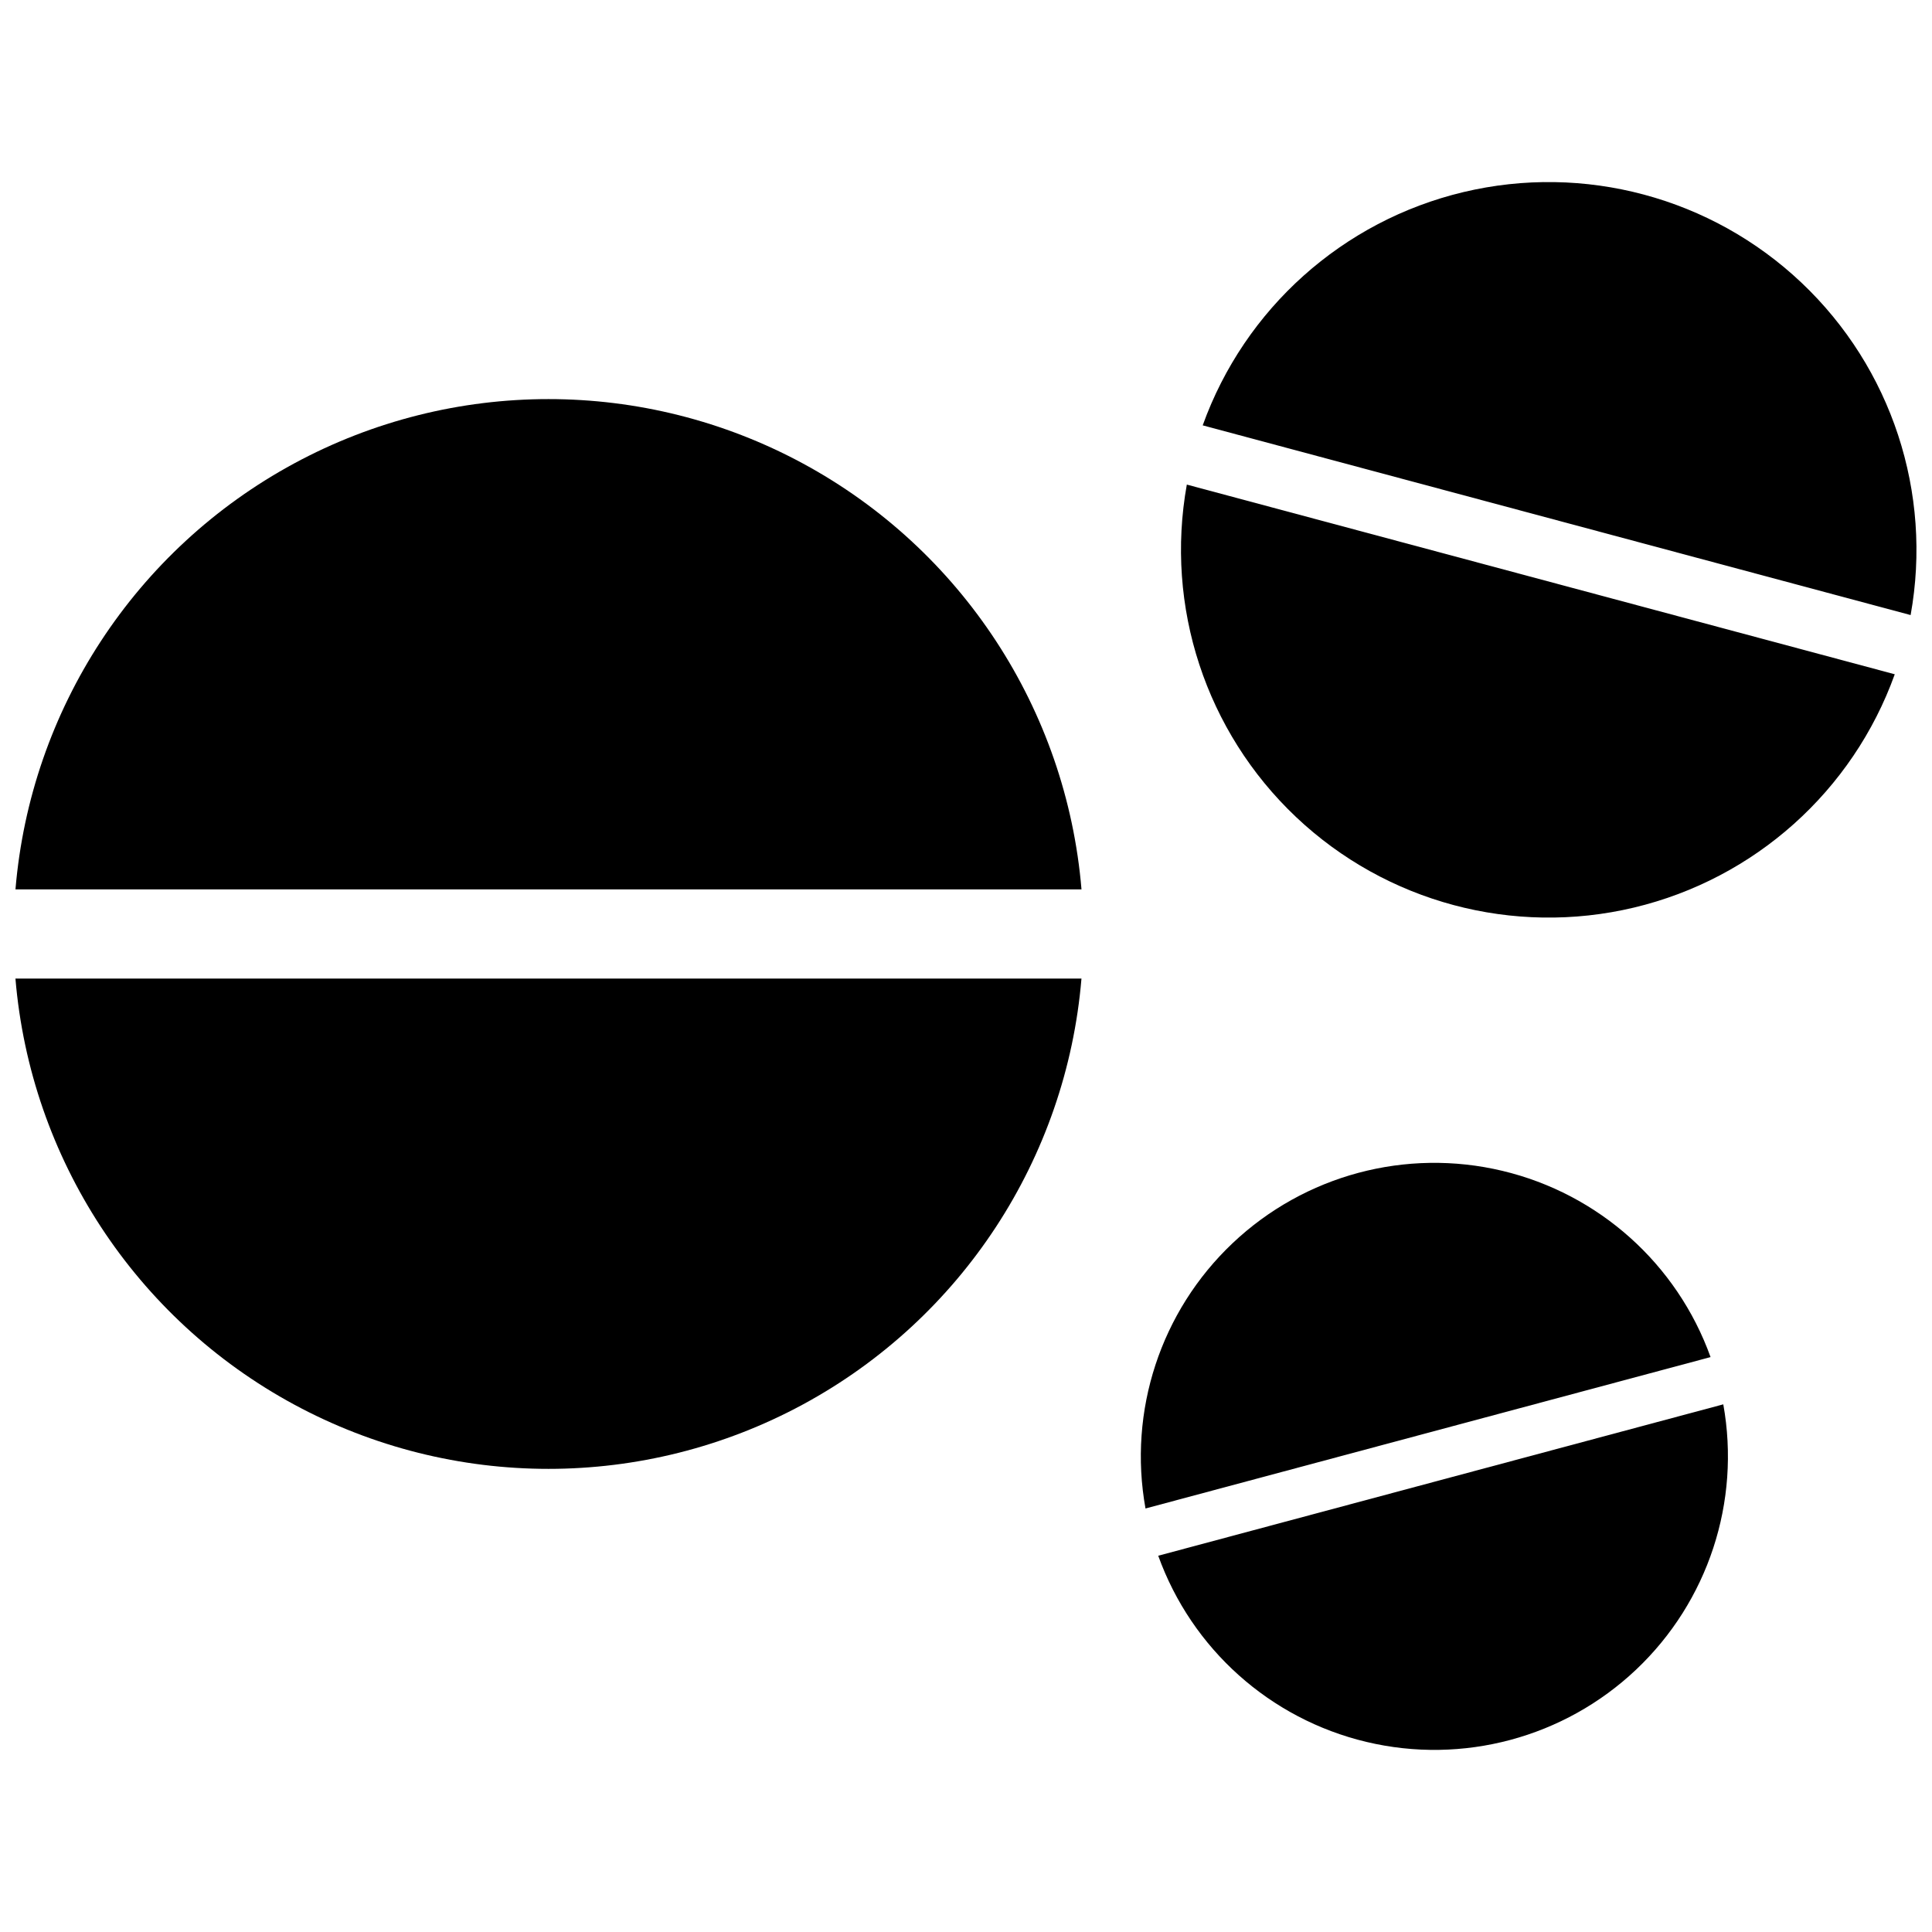 <?xml version="1.0" encoding="UTF-8"?>
<!-- Uploaded to: SVG Repo, www.svgrepo.com, Generator: SVG Repo Mixer Tools -->
<svg width="800px" height="800px" version="1.1" viewBox="144 144 512 512" xmlns="http://www.w3.org/2000/svg">
 <defs>
  <clipPath id="c">
   <path d="m148.09 403h282.91v131h-282.91z"/>
  </clipPath>
  <clipPath id="b">
   <path d="m148.09 249h282.91v131h-282.91z"/>
  </clipPath>
  <clipPath id="a">
   <path d="m462 192h189.9v116h-189.9z"/>
  </clipPath>
 </defs>
 <g clip-path="url(#c)">
  <path d="m148.09 403.33h282.51c-3.988 47.668-31.75 90.109-73.824 112.87-42.074 22.754-92.789 22.754-134.86 0-42.078-22.758-69.836-65.199-73.824-112.87z"/>
 </g>
 <g clip-path="url(#b)">
  <path d="m430.61 379.7h-282.51c3.988-47.668 31.746-90.109 73.824-112.87 42.074-22.754 92.789-22.754 134.86 0 42.074 22.758 69.836 65.199 73.824 112.87z"/>
 </g>
 <path d="m458.52 272.42 187.61 50.27c-11.129 30.949-37.113 54.195-69.105 61.824-31.992 7.625-65.676-1.398-89.566-24-23.895-22.602-34.773-55.727-28.938-88.094z"/>
 <g clip-path="url(#a)">
  <path d="m650.34 307-187.61-50.277c11.129-30.945 37.117-54.195 69.105-61.82 31.992-7.621 65.672 1.402 89.566 24.004 23.891 22.602 34.77 55.727 28.934 88.094z"/>
 </g>
 <path d="m450.93 556.29 149.76-40.125c4.652 25.832-4.035 52.27-23.105 70.305s-45.949 25.238-71.48 19.152c-25.535-6.082-46.277-24.637-55.16-49.332z"/>
 <path d="m597.32 503.64-149.75 40.125c-4.664-25.836 4.019-52.277 23.094-70.32 19.07-18.043 45.957-25.246 71.492-19.156 25.539 6.09 46.281 24.648 55.16 49.352z"/>
</svg>
